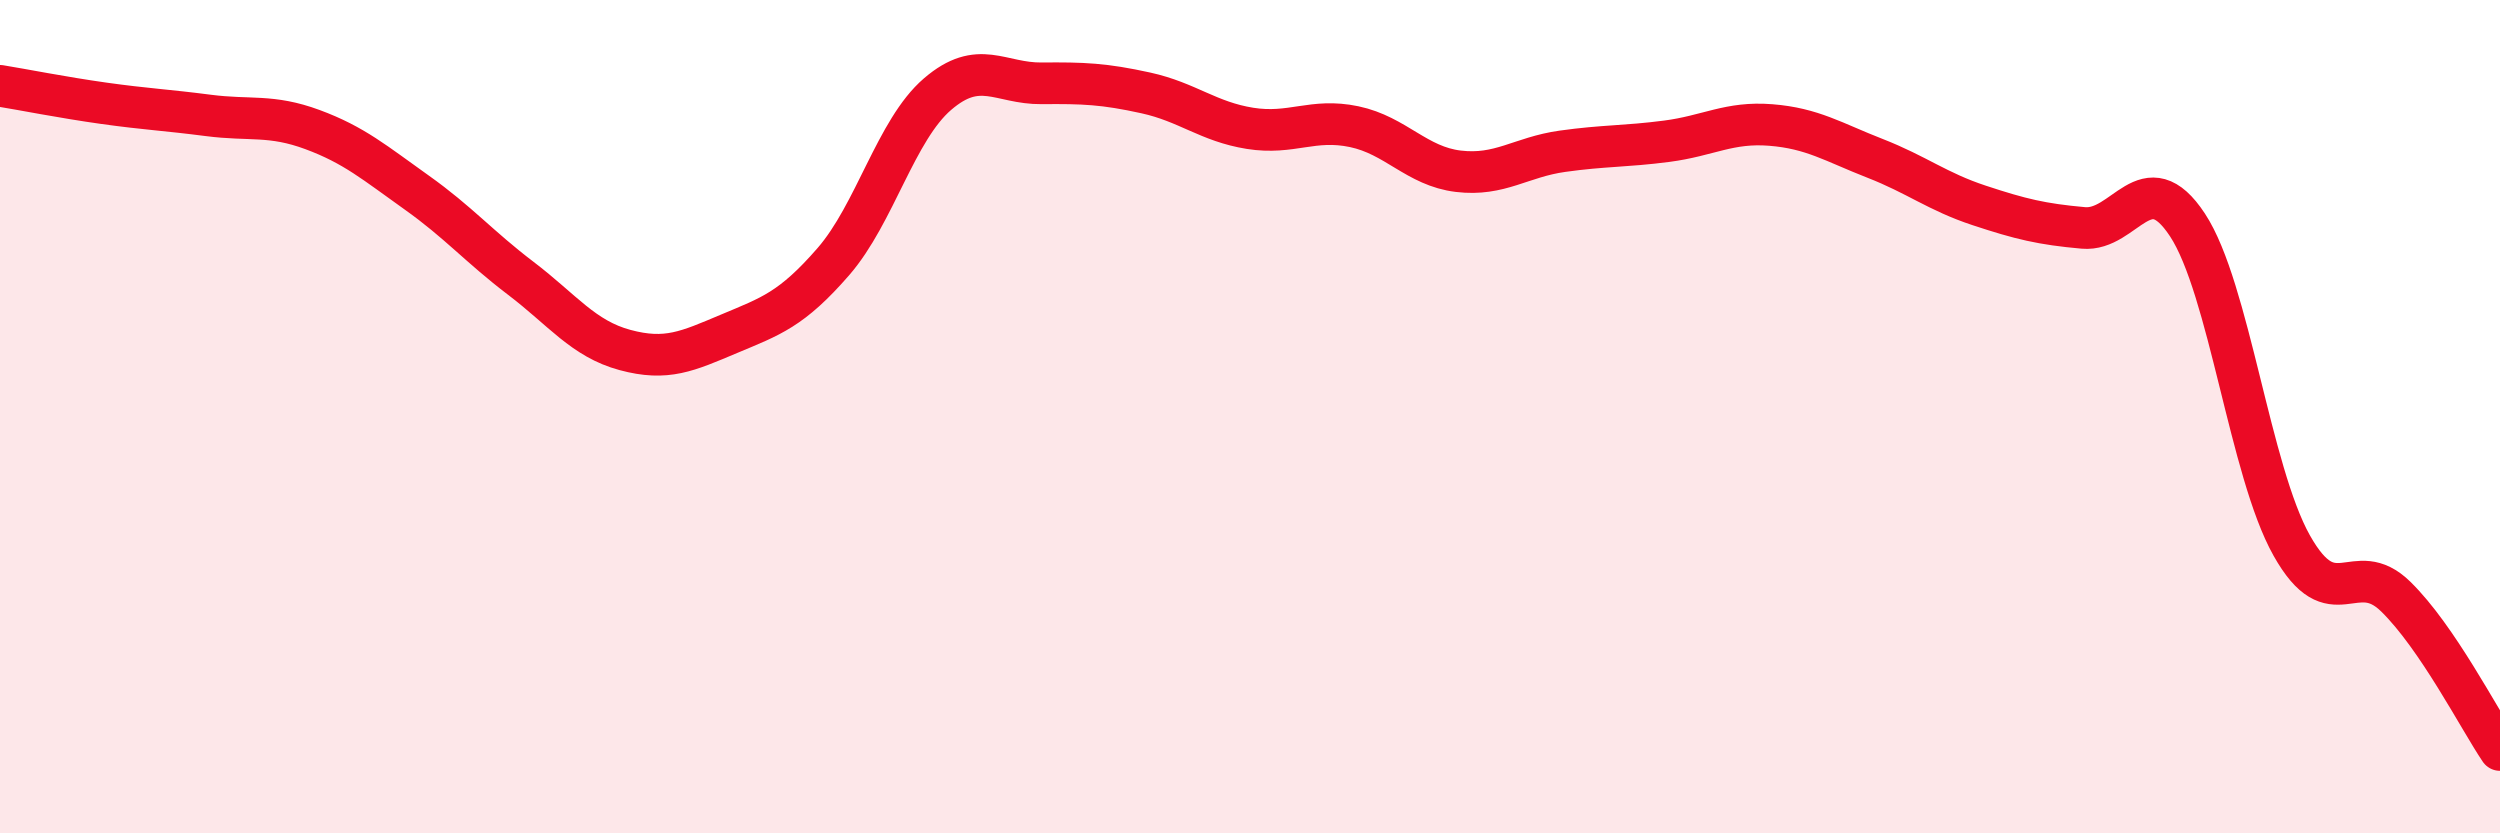 
    <svg width="60" height="20" viewBox="0 0 60 20" xmlns="http://www.w3.org/2000/svg">
      <path
        d="M 0,2.06 C 0.5,2.14 1.5,2.34 2.5,2.48 C 3.5,2.62 4,2.64 5,2.77 C 6,2.9 6.5,2.74 7.5,3.11 C 8.5,3.48 9,3.91 10,4.62 C 11,5.33 11.5,5.92 12.5,6.68 C 13.5,7.44 14,8.13 15,8.4 C 16,8.67 16.5,8.43 17.5,8.01 C 18.5,7.59 19,7.43 20,6.28 C 21,5.13 21.5,3.12 22.5,2.26 C 23.5,1.4 24,2.01 25,2 C 26,1.99 26.5,2.01 27.5,2.23 C 28.5,2.45 29,2.92 30,3.08 C 31,3.24 31.5,2.83 32.5,3.04 C 33.5,3.25 34,3.99 35,4.11 C 36,4.23 36.5,3.77 37.5,3.63 C 38.5,3.49 39,3.52 40,3.39 C 41,3.26 41.5,2.92 42.5,3 C 43.5,3.08 44,3.41 45,3.8 C 46,4.19 46.5,4.6 47.5,4.93 C 48.5,5.26 49,5.38 50,5.47 C 51,5.56 51.5,3.88 52.5,5.4 C 53.5,6.92 54,11.31 55,13.09 C 56,14.87 56.5,13.34 57.5,14.32 C 58.5,15.3 59.5,17.26 60,18L60 20L0 20Z"
        fill="#EB0A25"
        opacity="0.1"
        stroke-linecap="round"
        stroke-linejoin="round"
      />
      <path
        d="M 0,2.06 C 0.5,2.14 1.5,2.34 2.5,2.48 C 3.5,2.62 4,2.64 5,2.77 C 6,2.9 6.5,2.74 7.5,3.11 C 8.5,3.48 9,3.91 10,4.62 C 11,5.33 11.5,5.92 12.5,6.68 C 13.5,7.44 14,8.13 15,8.4 C 16,8.67 16.5,8.43 17.5,8.01 C 18.5,7.59 19,7.43 20,6.28 C 21,5.13 21.5,3.12 22.5,2.26 C 23.5,1.4 24,2.01 25,2 C 26,1.99 26.5,2.01 27.5,2.23 C 28.5,2.45 29,2.92 30,3.08 C 31,3.24 31.5,2.83 32.5,3.04 C 33.5,3.25 34,3.99 35,4.11 C 36,4.23 36.5,3.77 37.5,3.63 C 38.5,3.49 39,3.52 40,3.39 C 41,3.26 41.5,2.92 42.5,3 C 43.5,3.08 44,3.41 45,3.8 C 46,4.19 46.5,4.6 47.5,4.93 C 48.5,5.26 49,5.38 50,5.47 C 51,5.56 51.5,3.88 52.5,5.4 C 53.5,6.92 54,11.31 55,13.09 C 56,14.87 56.5,13.34 57.5,14.32 C 58.5,15.3 59.5,17.26 60,18"
        stroke="#EB0A25"
        stroke-width="1"
        fill="none"
        stroke-linecap="round"
        stroke-linejoin="round"
      />
    </svg>
  